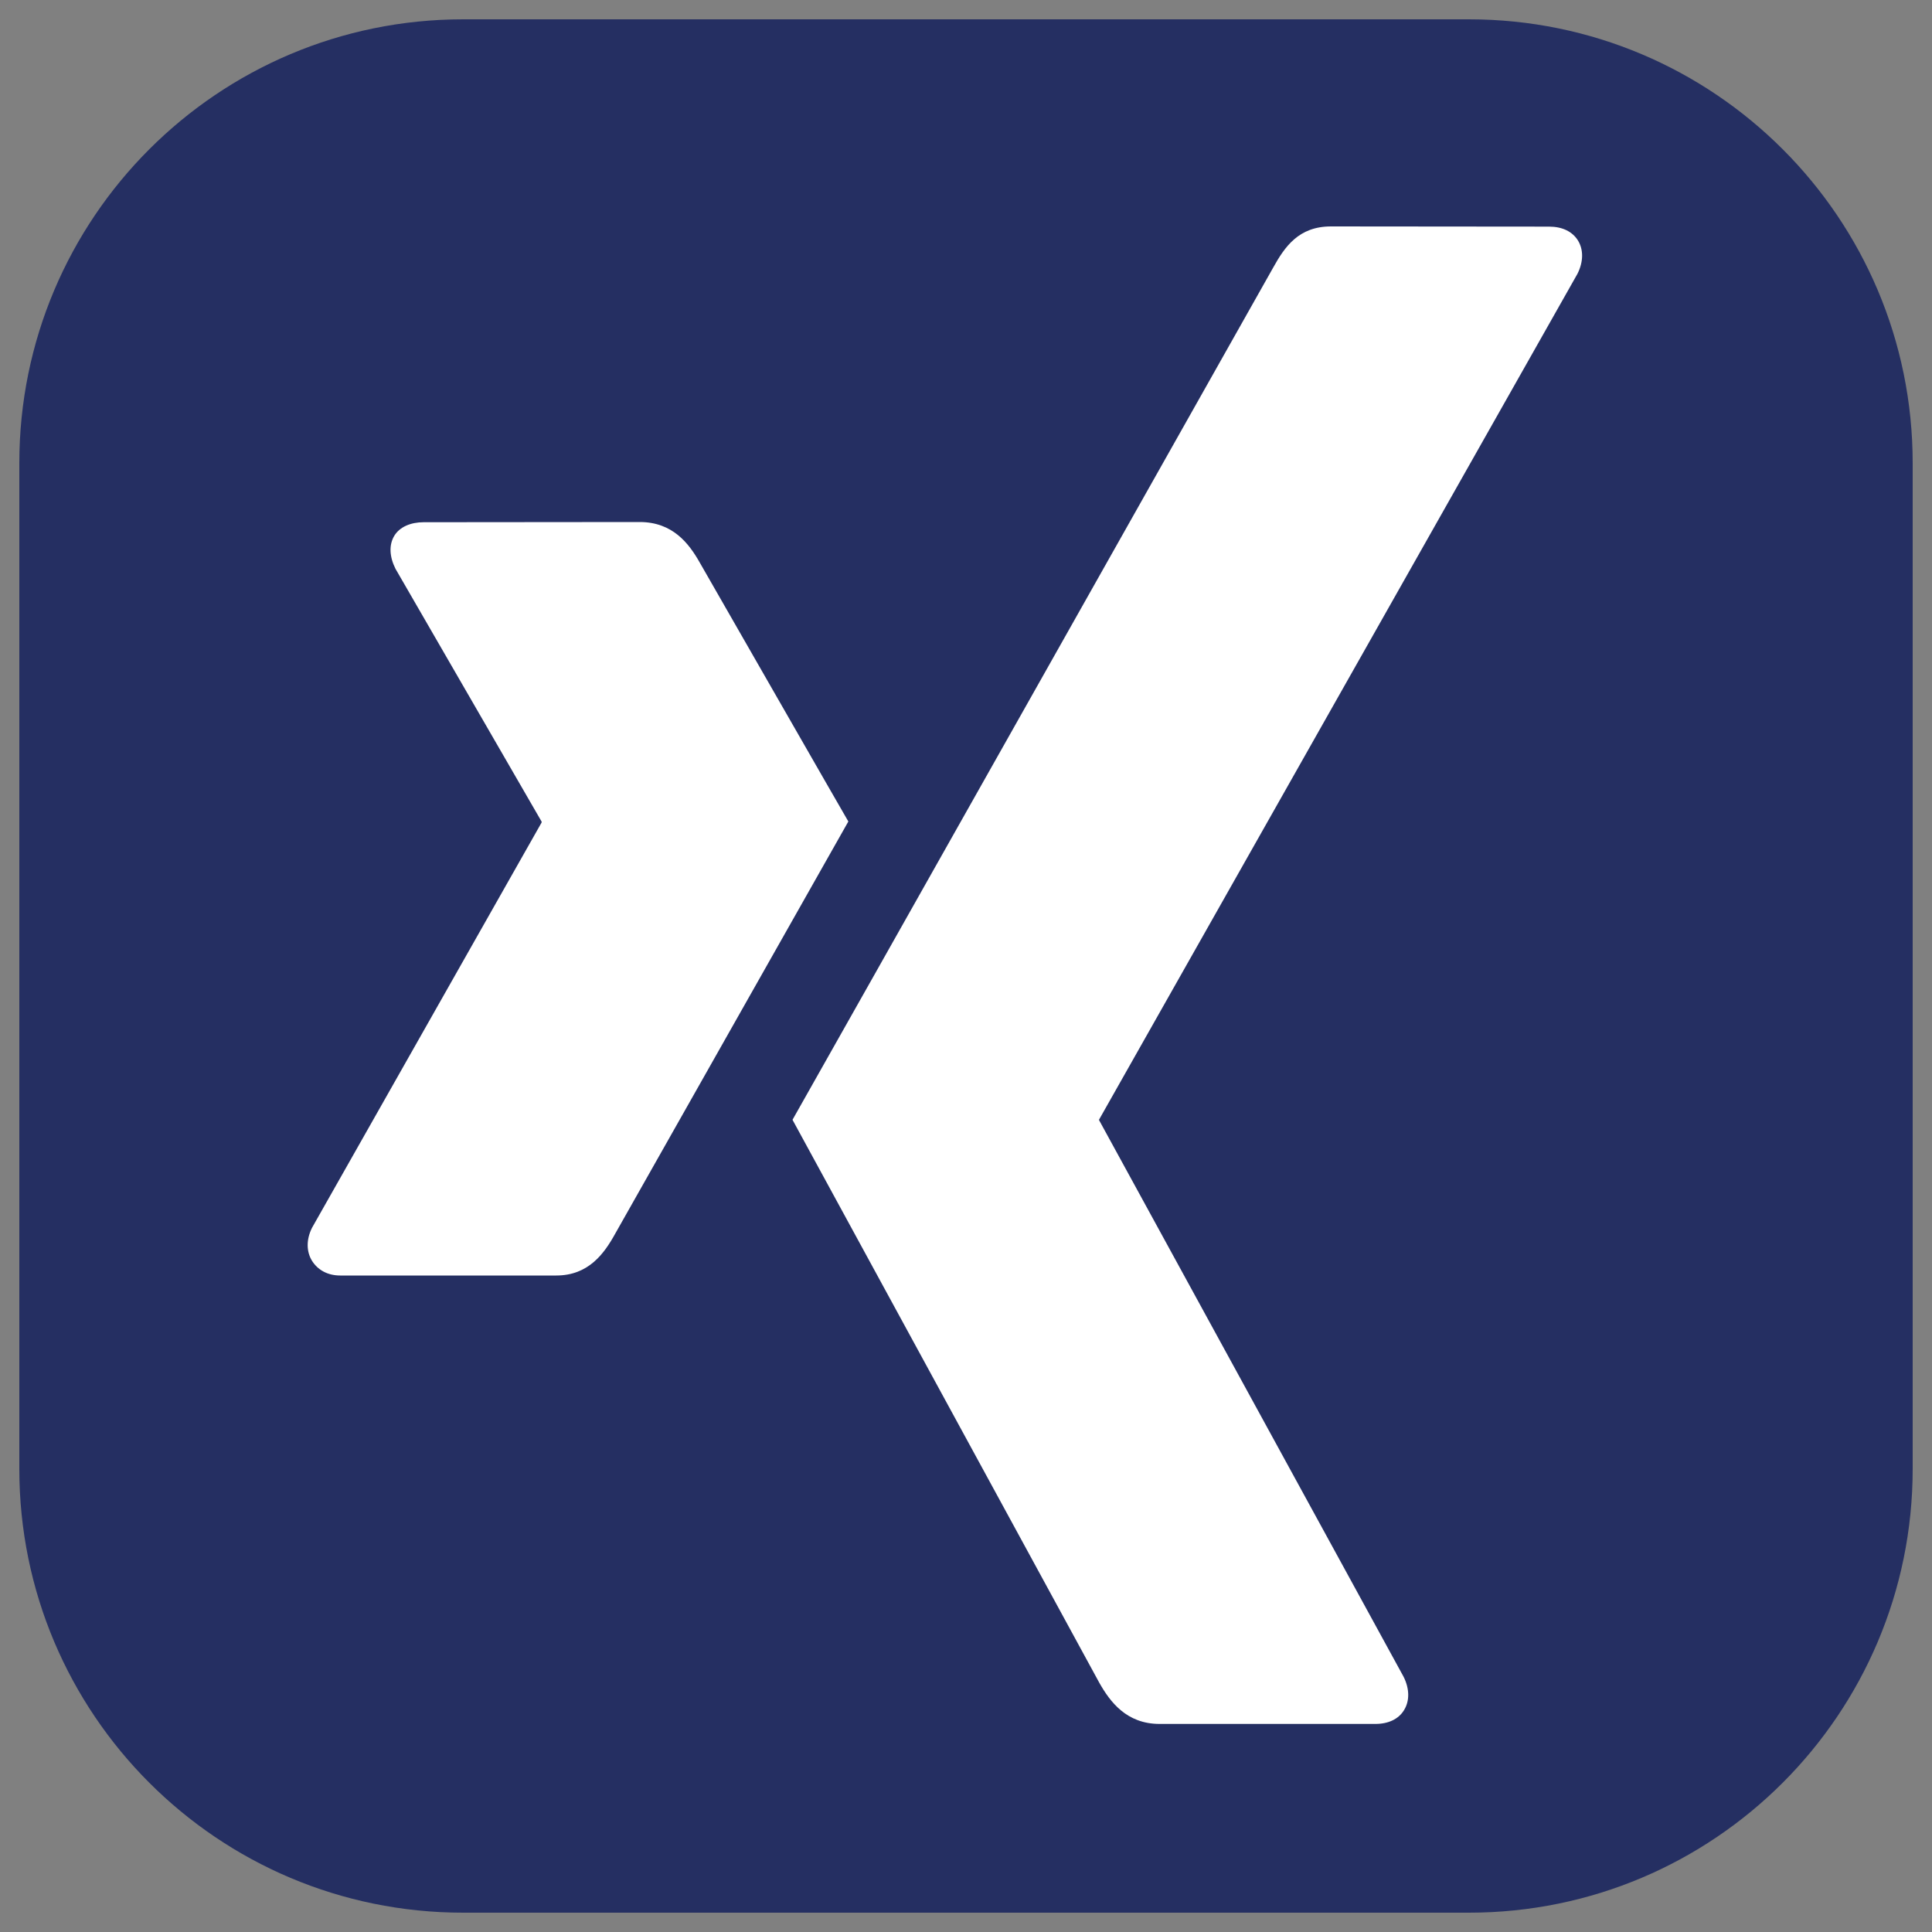 <?xml version="1.0" encoding="UTF-8"?> <!-- Generator: Adobe Illustrator 24.0.0, SVG Export Plug-In . SVG Version: 6.00 Build 0) --> <svg xmlns="http://www.w3.org/2000/svg" xmlns:xlink="http://www.w3.org/1999/xlink" version="1.1" id="Ebene_1" x="0px" y="0px" viewBox="0 0 100 100" style="enable-background:new 0 0 100 100;" xml:space="preserve"><rect x="0" y="0" width="100" height="100" fill="#808080" stroke="none"/> <style type="text/css"> .st0{fill:#252F62;} .st1{fill:#FFFFFF;} </style> <g> <path class="st0" d="M76.03,99H23.97C11.28,99,1,88.72,1,76.03V23.97C1,11.28,11.28,1,23.97,1h52.06C88.72,1,99,11.28,99,23.97 v52.06C99,88.72,88.72,99,76.03,99z"></path> <path class="st1" d="M21.93,27.03c-0.67,0-1.24,0.24-1.52,0.7c-0.29,0.48-0.25,1.09,0.06,1.71l7.56,13.08 c0.01,0.02,0.01,0.04,0,0.06L16.15,63.55c-0.31,0.62-0.29,1.24,0,1.71c0.29,0.46,0.79,0.76,1.46,0.76h11.18 c1.67,0,2.48-1.13,3.05-2.16c0,0,11.62-20.54,12.07-21.34c-0.05-0.07-7.69-13.4-7.69-13.4c-0.56-0.99-1.4-2.1-3.11-2.1L21.93,27.03 L21.93,27.03z"></path> <path class="st1" d="M68.89,11.72c-1.67,0-2.39,1.05-2.99,2.13c0,0-24.08,42.71-24.88,44.11C41.06,58.04,56.9,87.1,56.9,87.1 c0.56,0.99,1.41,2.13,3.12,2.13h11.17c0.67,0,1.2-0.25,1.48-0.71c0.3-0.48,0.29-1.11-0.02-1.73L56.9,58 c-0.02-0.02-0.02-0.05,0-0.07l24.75-43.76c0.31-0.62,0.32-1.25,0.02-1.73c-0.29-0.46-0.81-0.71-1.49-0.71L68.89,11.72L68.89,11.72 L68.89,11.72L68.89,11.72z"></path> </g> </svg> 